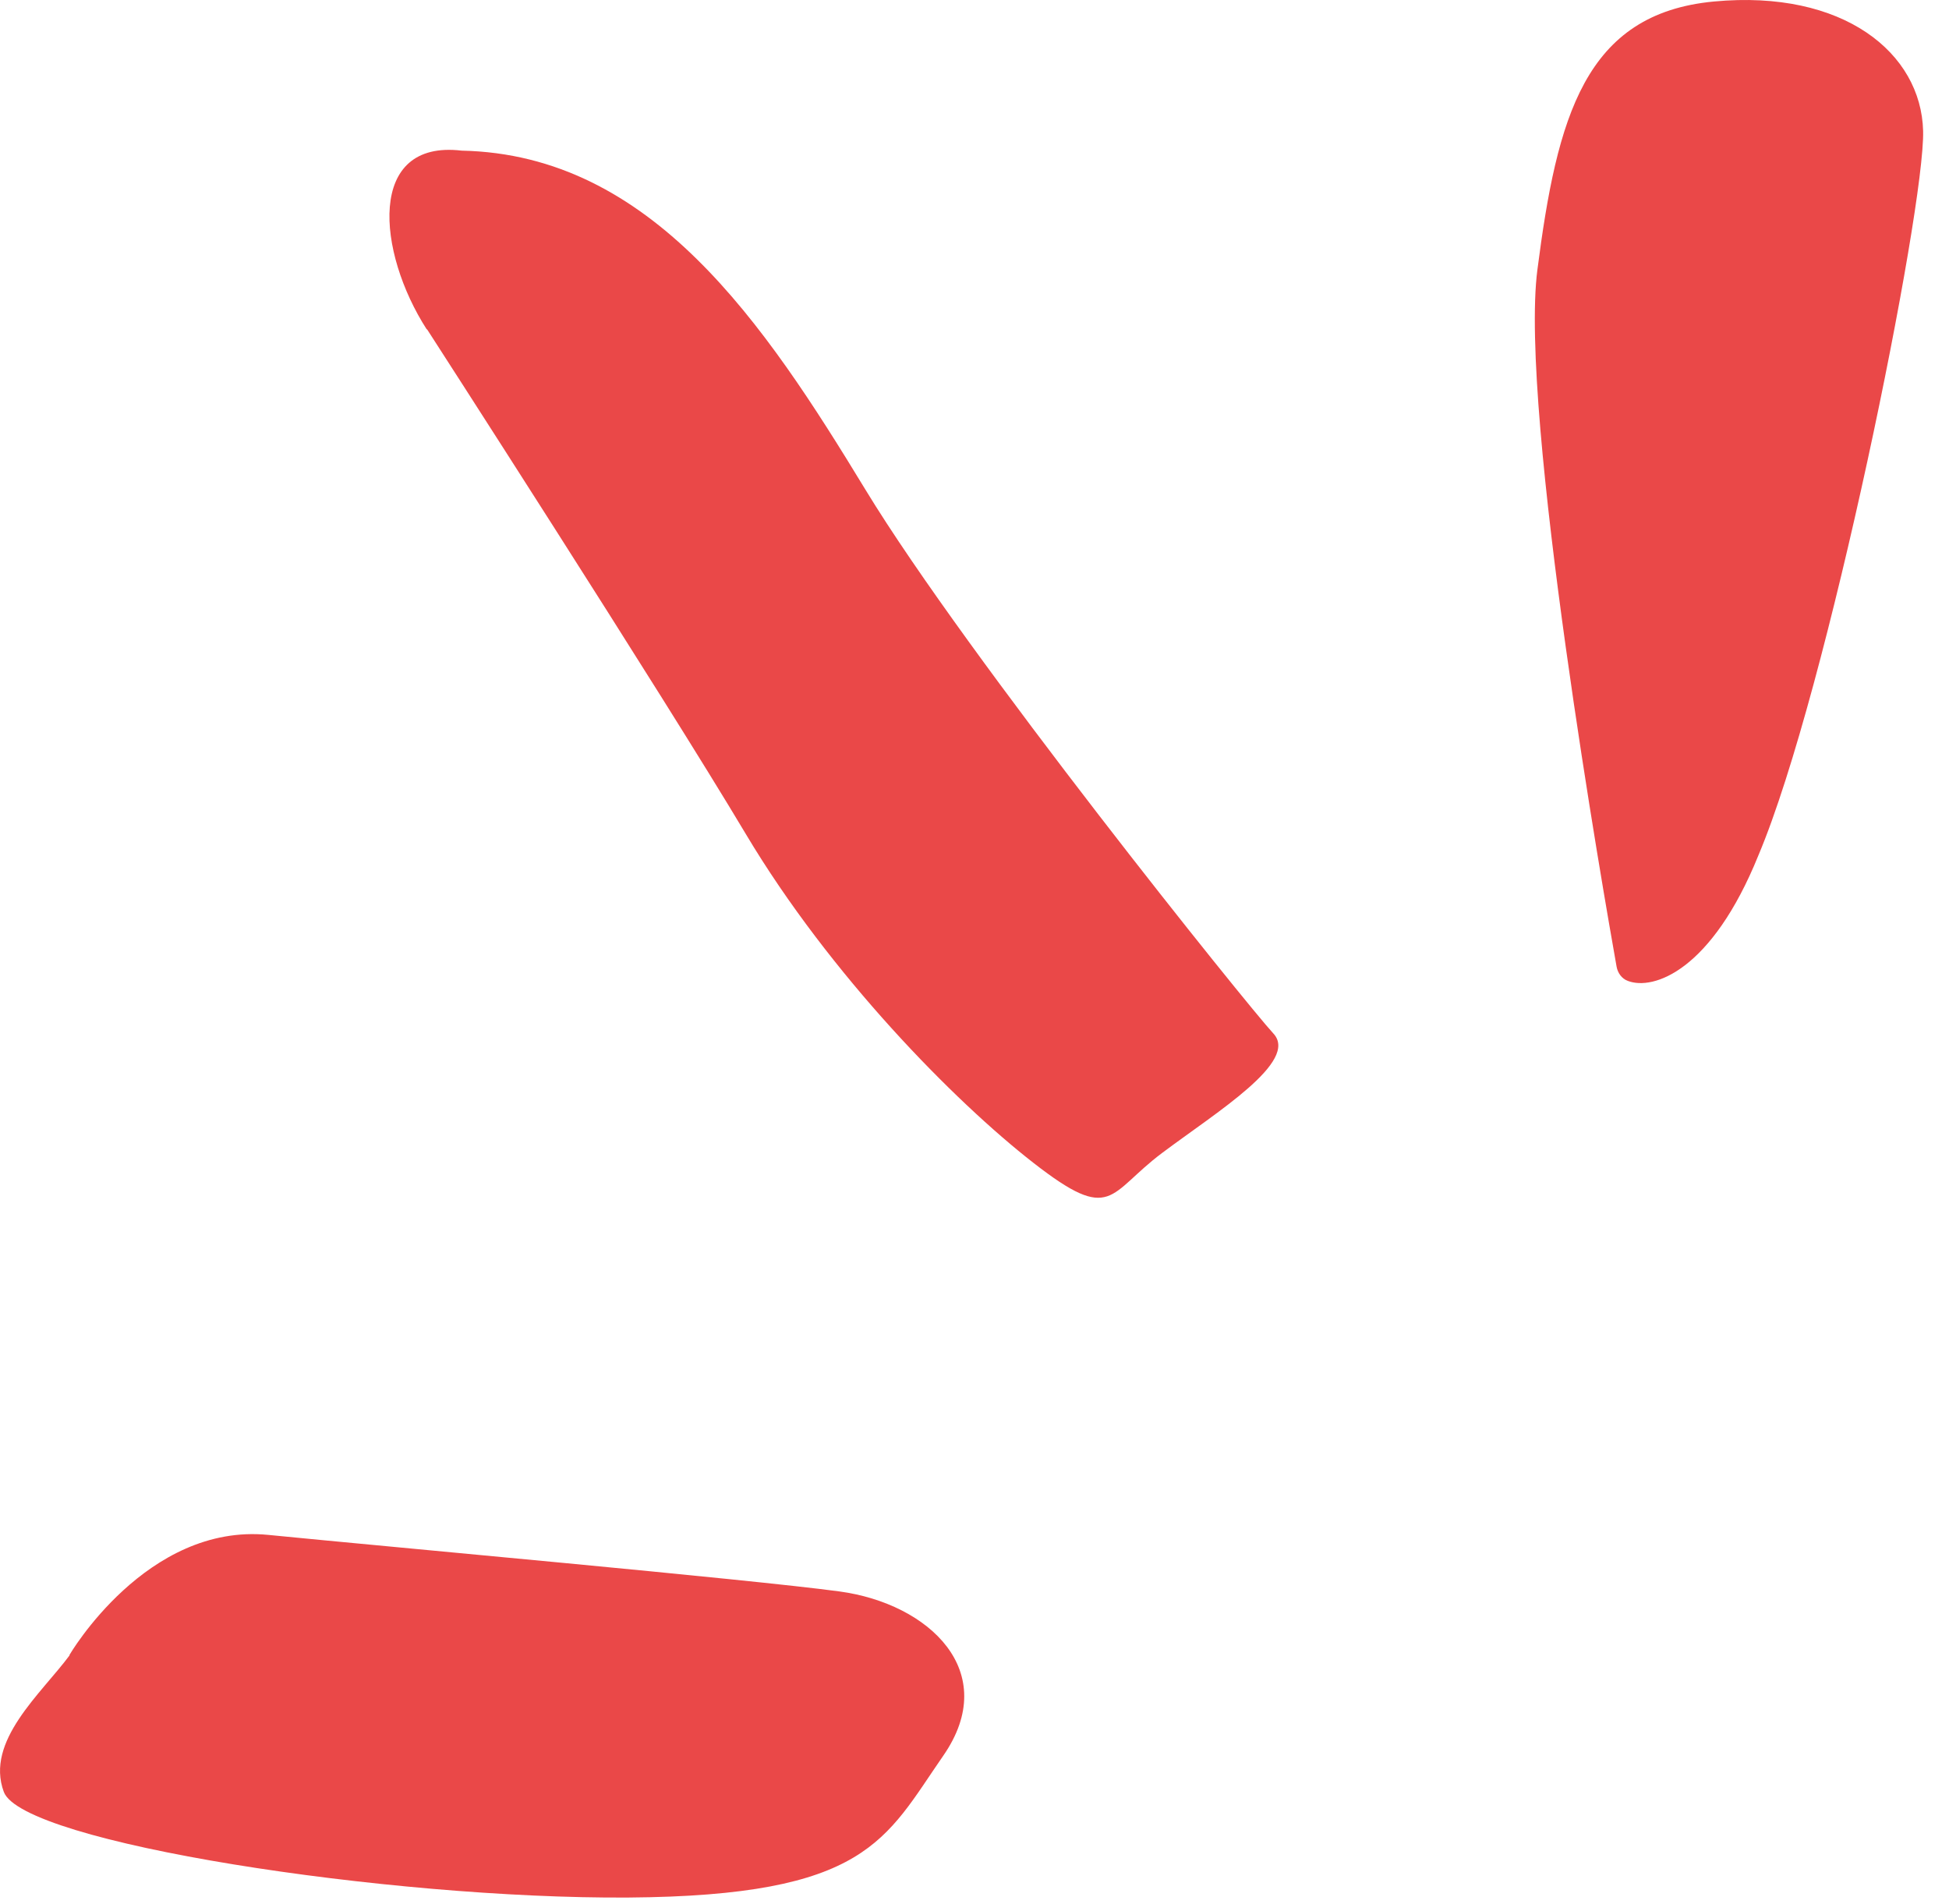 <svg xmlns="http://www.w3.org/2000/svg" width="43" height="42" viewBox="0 0 43 42" fill="none"><path d="M1.531 36.511C1.531 36.511 3.231 33.593 5.92 33.86C8.609 34.127 16.537 34.839 18.518 35.107C20.5 35.374 22.096 36.878 20.811 38.731C19.526 40.584 19.139 41.822 13.857 41.86C8.575 41.893 0.499 40.651 0.084 39.529C-0.332 38.407 0.91 37.361 1.536 36.516L1.531 36.511Z" fill="#EA4848"></path><path d="M9.421 7.263C9.421 7.263 14.602 15.291 16.456 18.401C18.309 21.505 21.055 24.294 22.803 25.655C24.551 27.016 24.441 26.329 25.644 25.431C26.848 24.528 28.667 23.415 28.094 22.799C27.526 22.188 21.341 14.494 19.097 10.807C16.852 7.115 14.373 3.409 10.185 3.323C8.088 3.075 8.313 5.554 9.416 7.268L9.421 7.263Z" fill="#EA4848"></path><path d="M35.915 21.639C35.781 21.591 35.69 21.462 35.666 21.324C35.408 19.872 33.513 9.083 33.919 5.95C34.353 2.588 34.96 0.3 37.816 0.033C40.672 -0.235 42.386 1.169 42.429 2.889C42.472 4.603 40.323 15.254 38.795 18.869C37.763 21.419 36.478 21.854 35.915 21.639Z" fill="#EA4848"></path></svg>